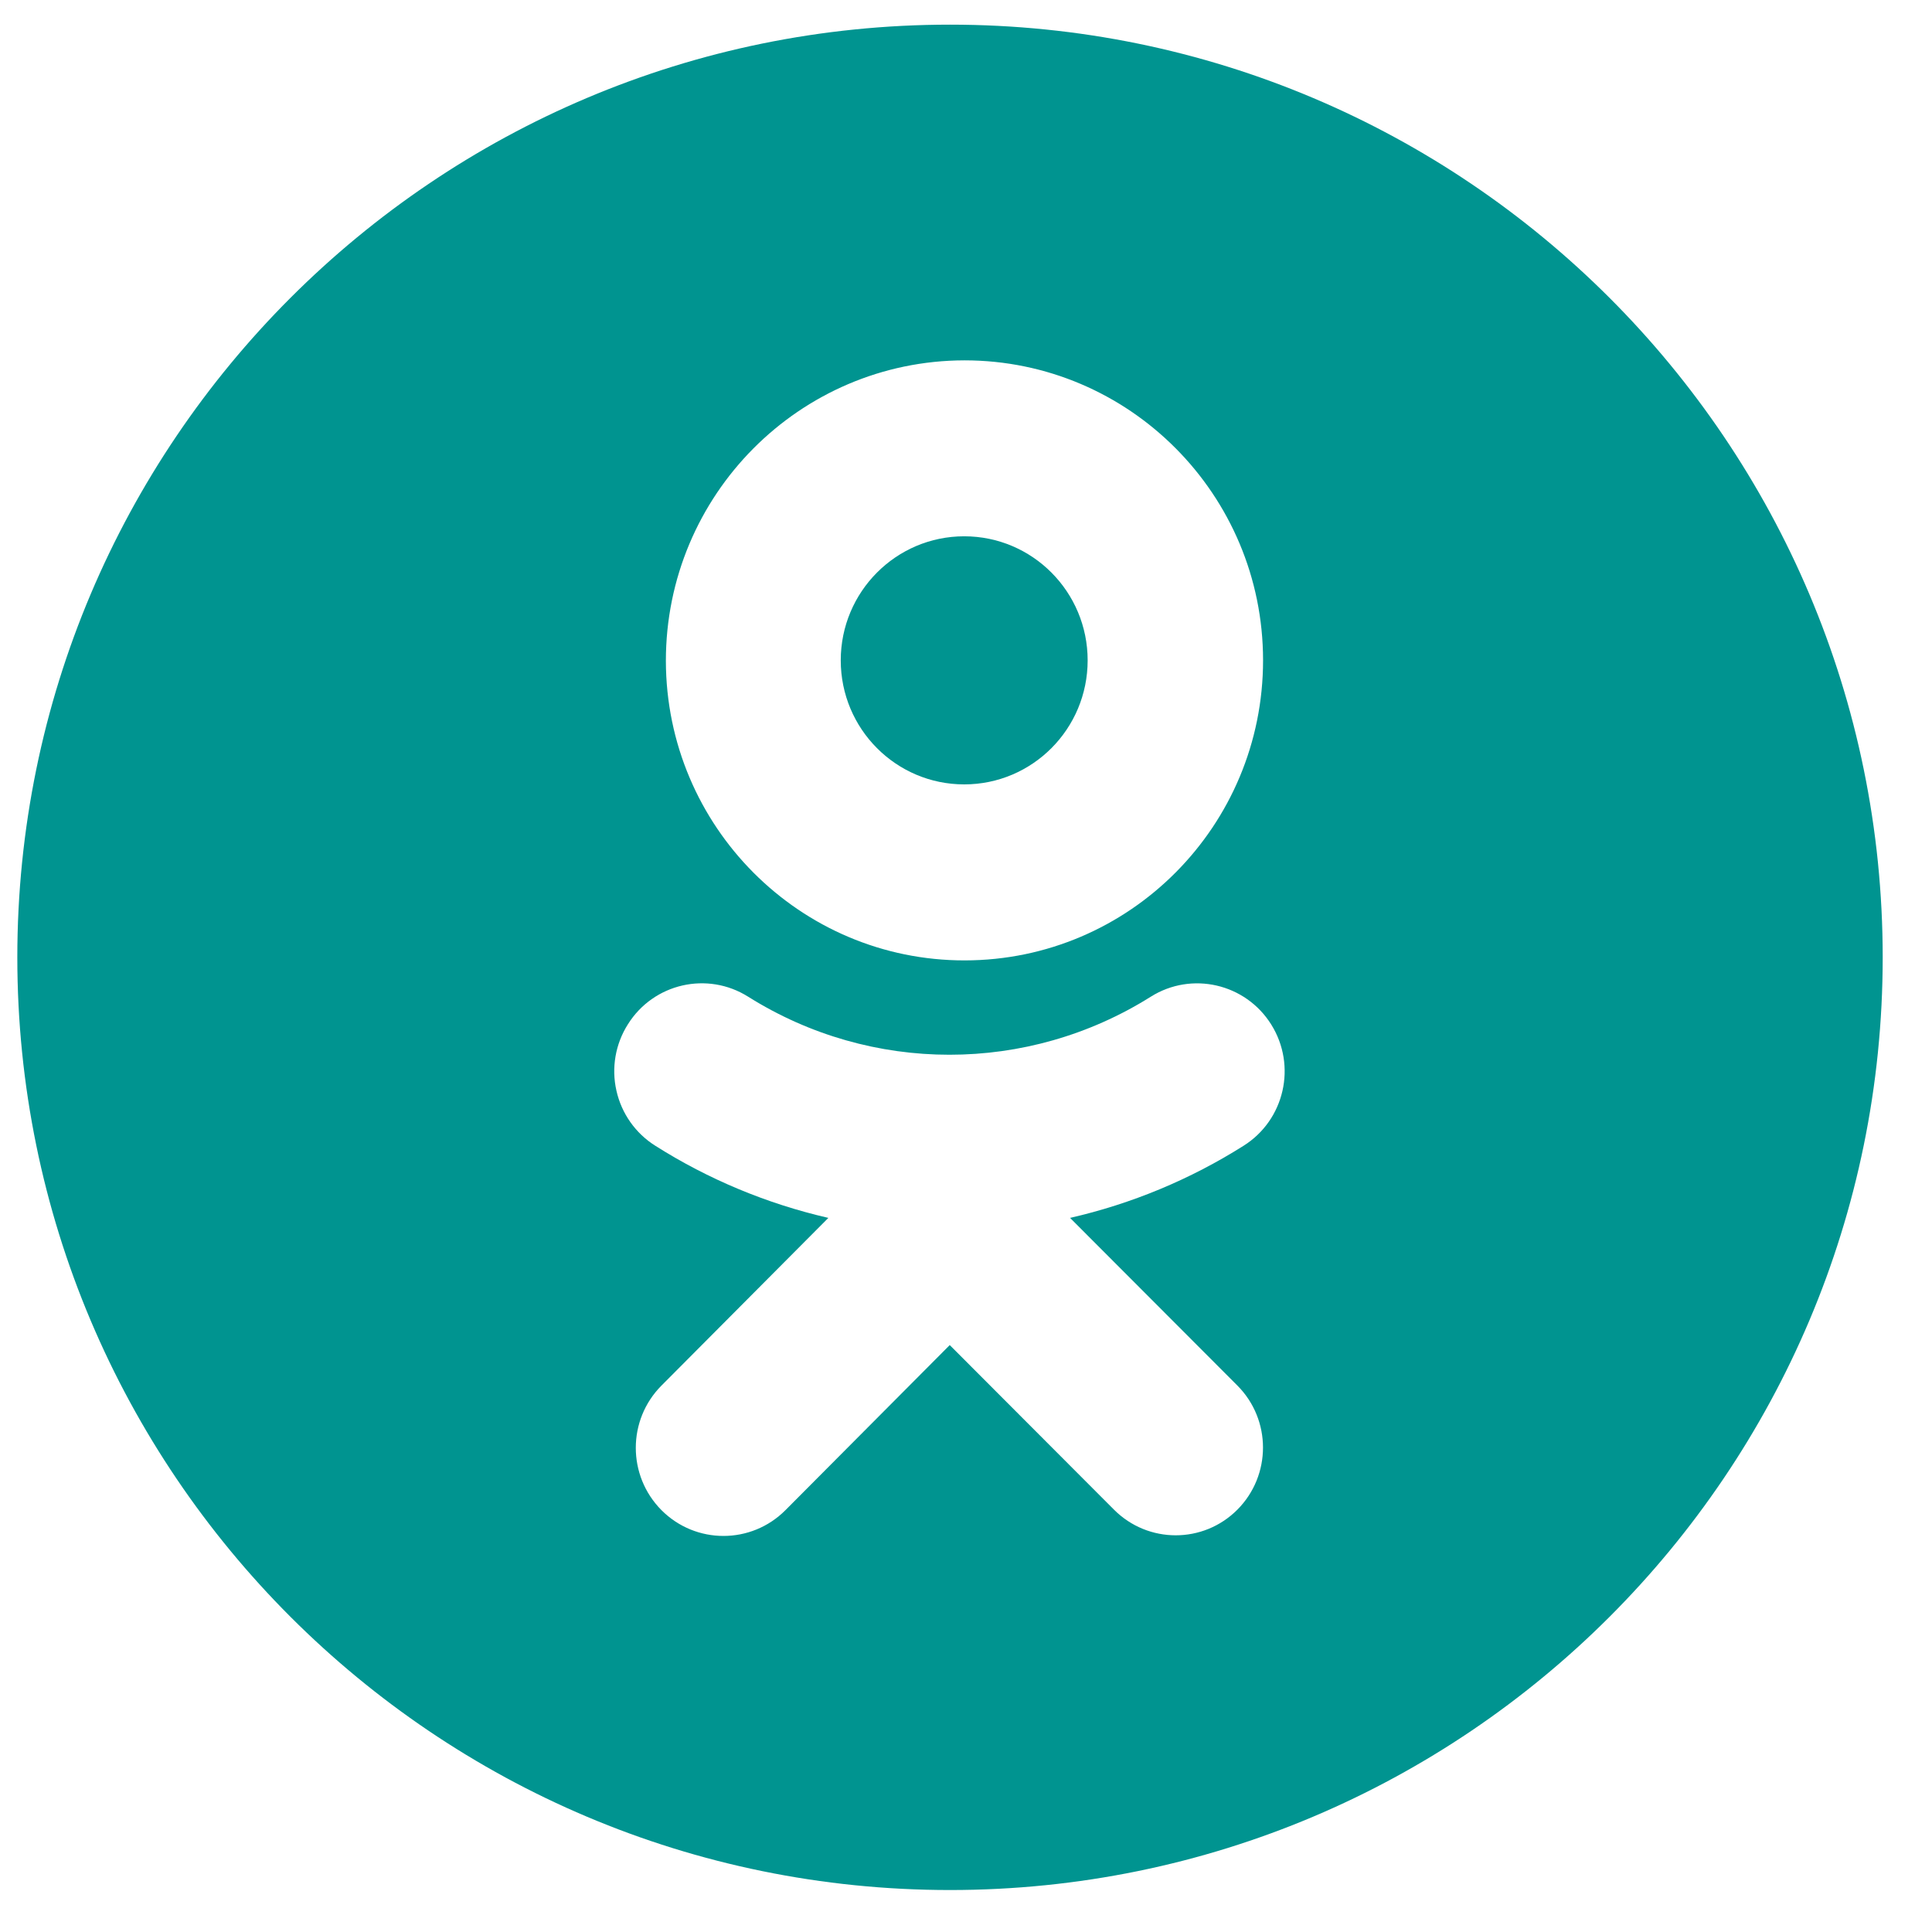 <svg width="29" height="29" viewBox="0 0 29 29" version="1.1" xmlns="http://www.w3.org/2000/svg" xmlns:xlink="http://www.w3.org/1999/xlink">
<title>soc-4</title>
<desc>Created using Figma</desc>
<g id="Canvas" transform="translate(-1313 -4641)">
<g id="soc-4">
<g id="Combined Shape">
<use xlink:href="#path0_fill" transform="translate(1313.26 4641.37)" fill="#009490"/>
</g>
<g id="Oval-path">
<use xlink:href="#path1_fill" transform="translate(1325.62 4649.05)" fill="#009490"/>
</g>
</g>
</g>
<defs>
<path id="path0_fill" fill-rule="evenodd" d="M 14 28C 21.732 28 28 21.732 28 14C 28 6.268 21.732 0 14 0C 6.268 0 0 6.268 0 14C 0 21.732 6.268 28 14 28ZM 18.314 20.428C 18.826 20.942 18.826 21.775 18.314 22.29C 17.803 22.804 16.973 22.804 16.461 22.29L 13.996 19.82L 11.53 22.298C 11.016 22.814 10.183 22.814 9.669 22.298C 9.155 21.781 9.155 20.944 9.669 20.428L 12.174 17.911C 11.253 17.699 10.375 17.334 9.576 16.828C 9.28 16.642 9.07 16.345 8.993 16.002C 8.915 15.66 8.977 15.301 9.165 15.005C 9.55 14.39 10.359 14.205 10.972 14.592C 12.819 15.752 15.164 15.752 17.012 14.592C 17.626 14.205 18.437 14.392 18.822 15.009C 19.208 15.627 19.022 16.441 18.407 16.828C 17.606 17.334 16.725 17.7 15.802 17.911L 18.314 20.428ZM 14.222 14.046C 16.697 14.043 18.7 12.026 18.699 9.54C 18.698 7.054 16.691 5.039 14.217 5.039C 11.741 5.043 9.735 7.062 9.735 9.55C 9.74 12.036 11.748 14.049 14.222 14.046Z"/>
<path id="path1_fill" fill-rule="evenodd" d="M 1.853 3.724C 2.877 3.724 3.706 2.891 3.706 1.862C 3.706 0.834 2.877 0 1.853 0C 0.83 0 0 0.834 0 1.862C 0 2.891 0.83 3.724 1.853 3.724Z"/>
</defs>
</svg>
